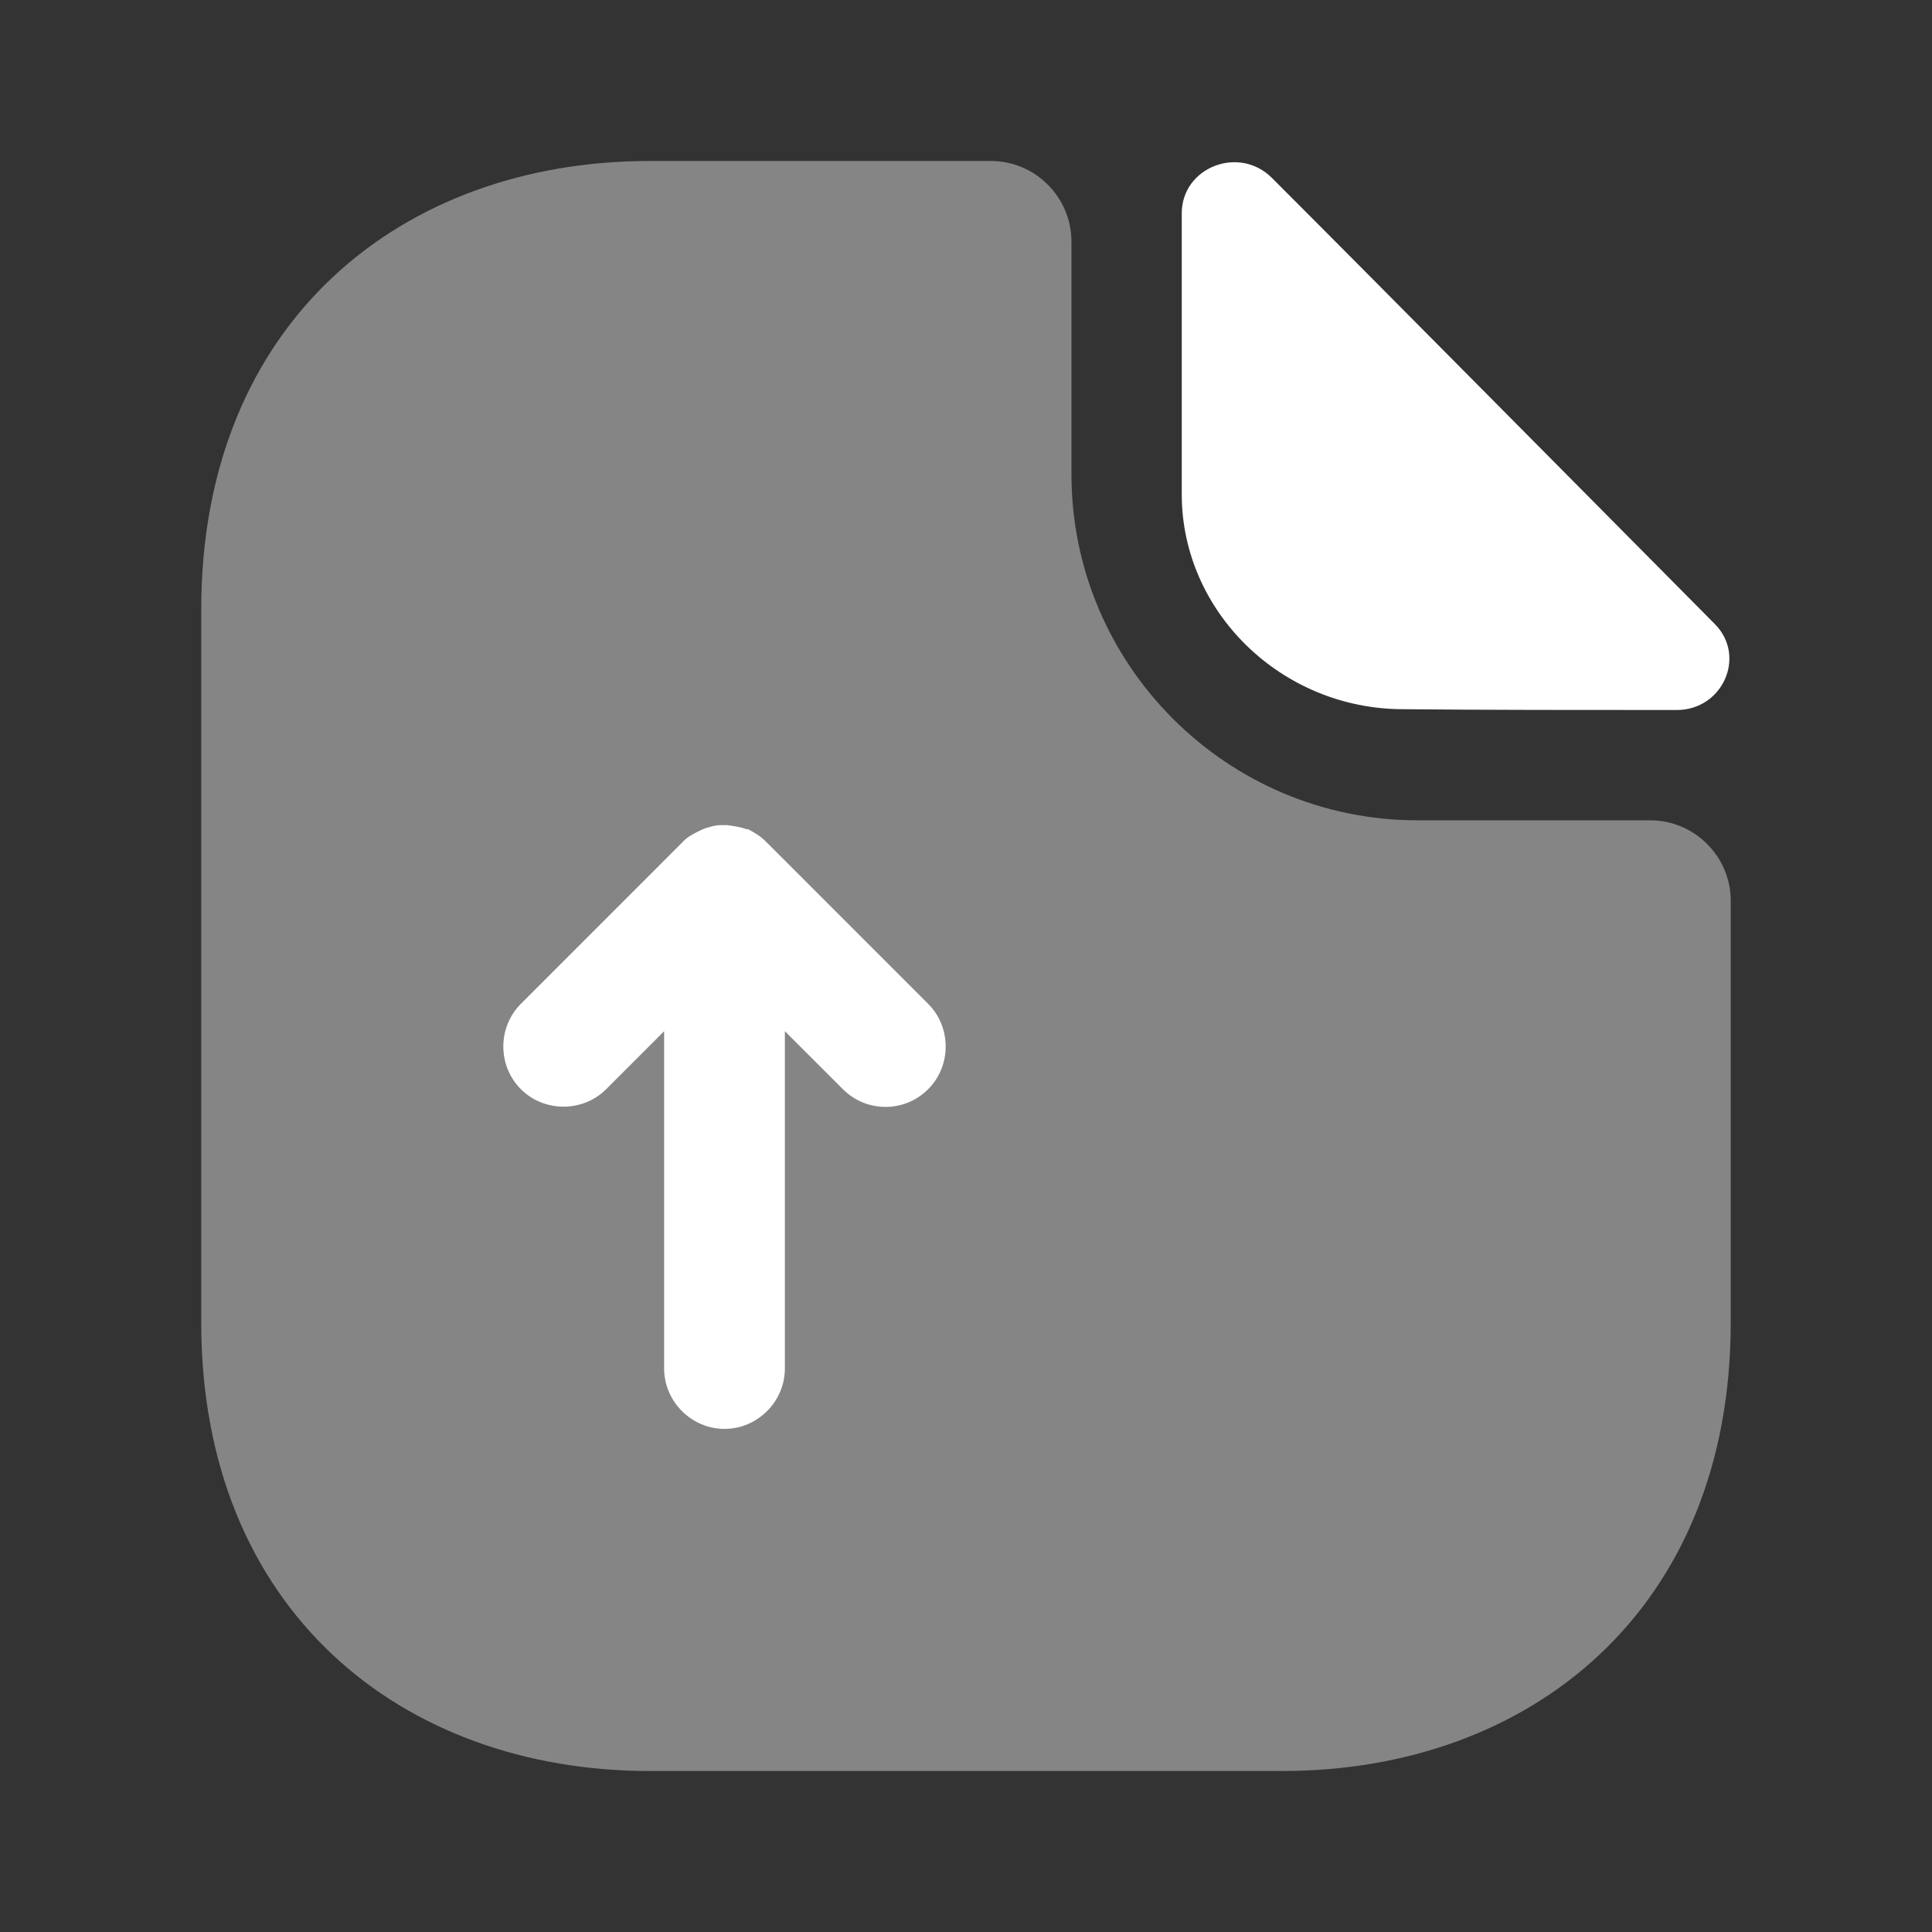 <svg width="64" height="64" viewBox="0 0 64 64" fill="none" xmlns="http://www.w3.org/2000/svg">
<rect x="0" y="0" width="64" height="64" fill="#333333" stroke="none"/>
<path opacity="0.4" d="M54.666 27.174H46.959C40.639 27.174 35.493 22.027 35.493 15.707V8C35.493 6.534 34.293 5.333 32.826 5.333H21.519C13.306 5.333 6.666 10.667 6.666 20.187V43.813C6.666 53.334 13.306 58.667 21.519 58.667H42.479C50.693 58.667 57.333 53.334 57.333 43.813V29.84C57.333 28.373 56.133 27.174 54.666 27.174Z" fill="white"/>
<path d="M42.133 5.893C41.04 4.8 39.147 5.546 39.147 7.066V16.373C39.147 20.267 42.453 23.493 46.48 23.493C49.013 23.52 52.533 23.52 55.547 23.52C57.066 23.52 57.867 21.733 56.8 20.666C52.96 16.8 46.08 9.84 42.133 5.893Z" fill="white"/>
<path d="M30.747 33.254L25.414 27.92C25.387 27.893 25.36 27.893 25.36 27.867C25.201 27.707 24.987 27.573 24.774 27.467C24.747 27.467 24.747 27.467 24.721 27.467C24.507 27.387 24.294 27.36 24.081 27.334C24 27.334 23.947 27.334 23.867 27.334C23.707 27.334 23.52 27.387 23.36 27.44C23.28 27.467 23.227 27.494 23.174 27.52C22.96 27.627 22.747 27.733 22.587 27.92L17.254 33.254C16.48 34.027 16.48 35.307 17.254 36.08C18.027 36.853 19.307 36.853 20.081 36.08L22 34.16V45.334C22 46.427 22.907 47.334 24 47.334C25.094 47.334 26 46.427 26 45.334V34.16L27.921 36.08C28.32 36.48 28.827 36.667 29.334 36.667C29.84 36.667 30.347 36.48 30.747 36.08C31.52 35.307 31.52 34.027 30.747 33.254Z" fill="white"/>
</svg>

